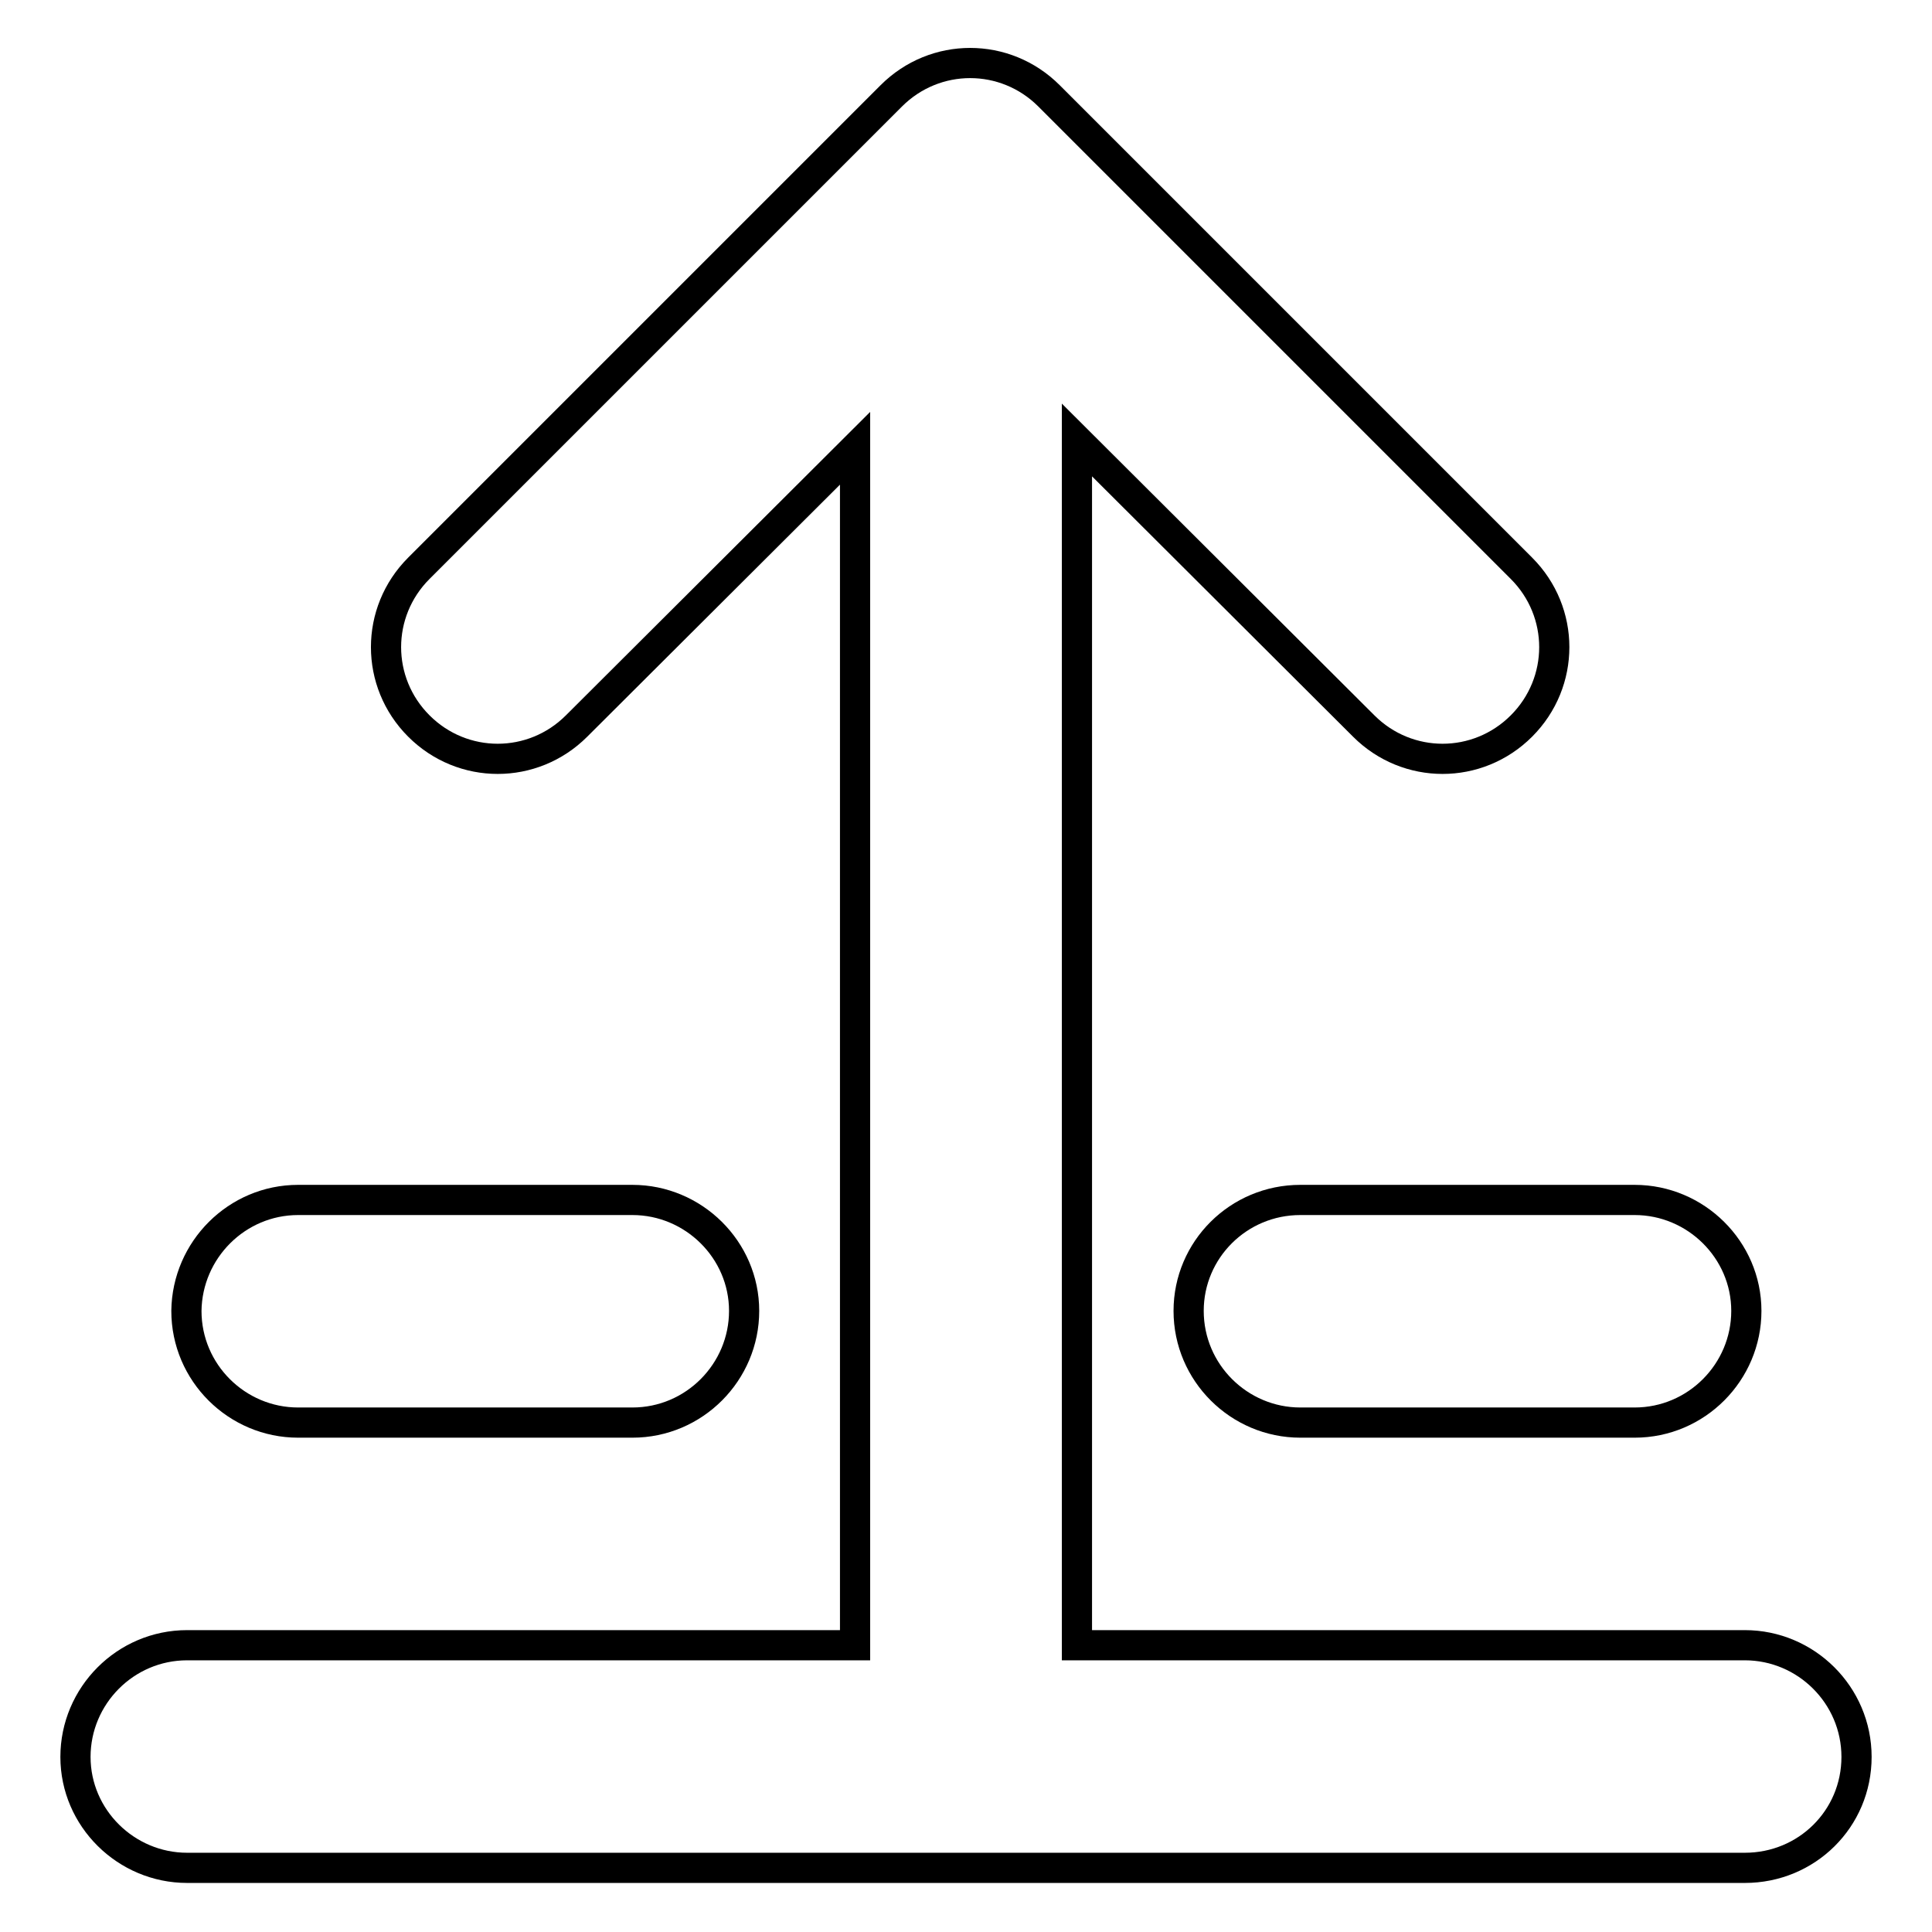 <?xml version="1.0" encoding="utf-8"?>
<!-- Svg Vector Icons : http://www.onlinewebfonts.com/icon -->
<!DOCTYPE svg PUBLIC "-//W3C//DTD SVG 1.1//EN" "http://www.w3.org/Graphics/SVG/1.1/DTD/svg11.dtd">
<svg version="1.1" xmlns="http://www.w3.org/2000/svg" xmlns:xlink="http://www.w3.org/1999/xlink" x="0px" y="0px" viewBox="0 0 256 256" enable-background="new 0 0 256 256" xml:space="preserve">
<g> <path stroke-width="4" fill-opacity="0" stroke="#000000"  d="M142.7,58.3V218h88.5c8.1,0,14.8,6.6,14.8,14.8s-6.6,14.7-14.8,14.7H24.8c-8.1,0-14.8-6.6-14.8-14.7 S16.6,218,24.8,218h88.5V59.4L76.4,96.2c-5.8,5.8-15.1,5.8-20.9,0c-5.8-5.8-5.8-15.1,0-20.9l0,0l62.6-62.6c5.8-5.8,15.1-5.8,20.9,0 c0,0,0,0,0,0l62.6,62.6c5.8,5.8,5.8,15.1,0,20.9c-5.8,5.8-15.1,5.8-20.9,0l0,0L142.7,58.3z M39.5,159h44.3 c8.1,0,14.8,6.6,14.8,14.7c0,8.1-6.6,14.8-14.8,14.8H39.5c-8.1,0-14.8-6.6-14.8-14.8C24.8,165.6,31.4,159,39.5,159z M172.3,159 h44.3c8.1,0,14.8,6.6,14.8,14.7c0,8.1-6.6,14.8-14.8,14.8l0,0h-44.3c-8.1,0-14.8-6.6-14.8-14.8C157.5,165.6,164.1,159,172.3,159z" /></g>
</svg>